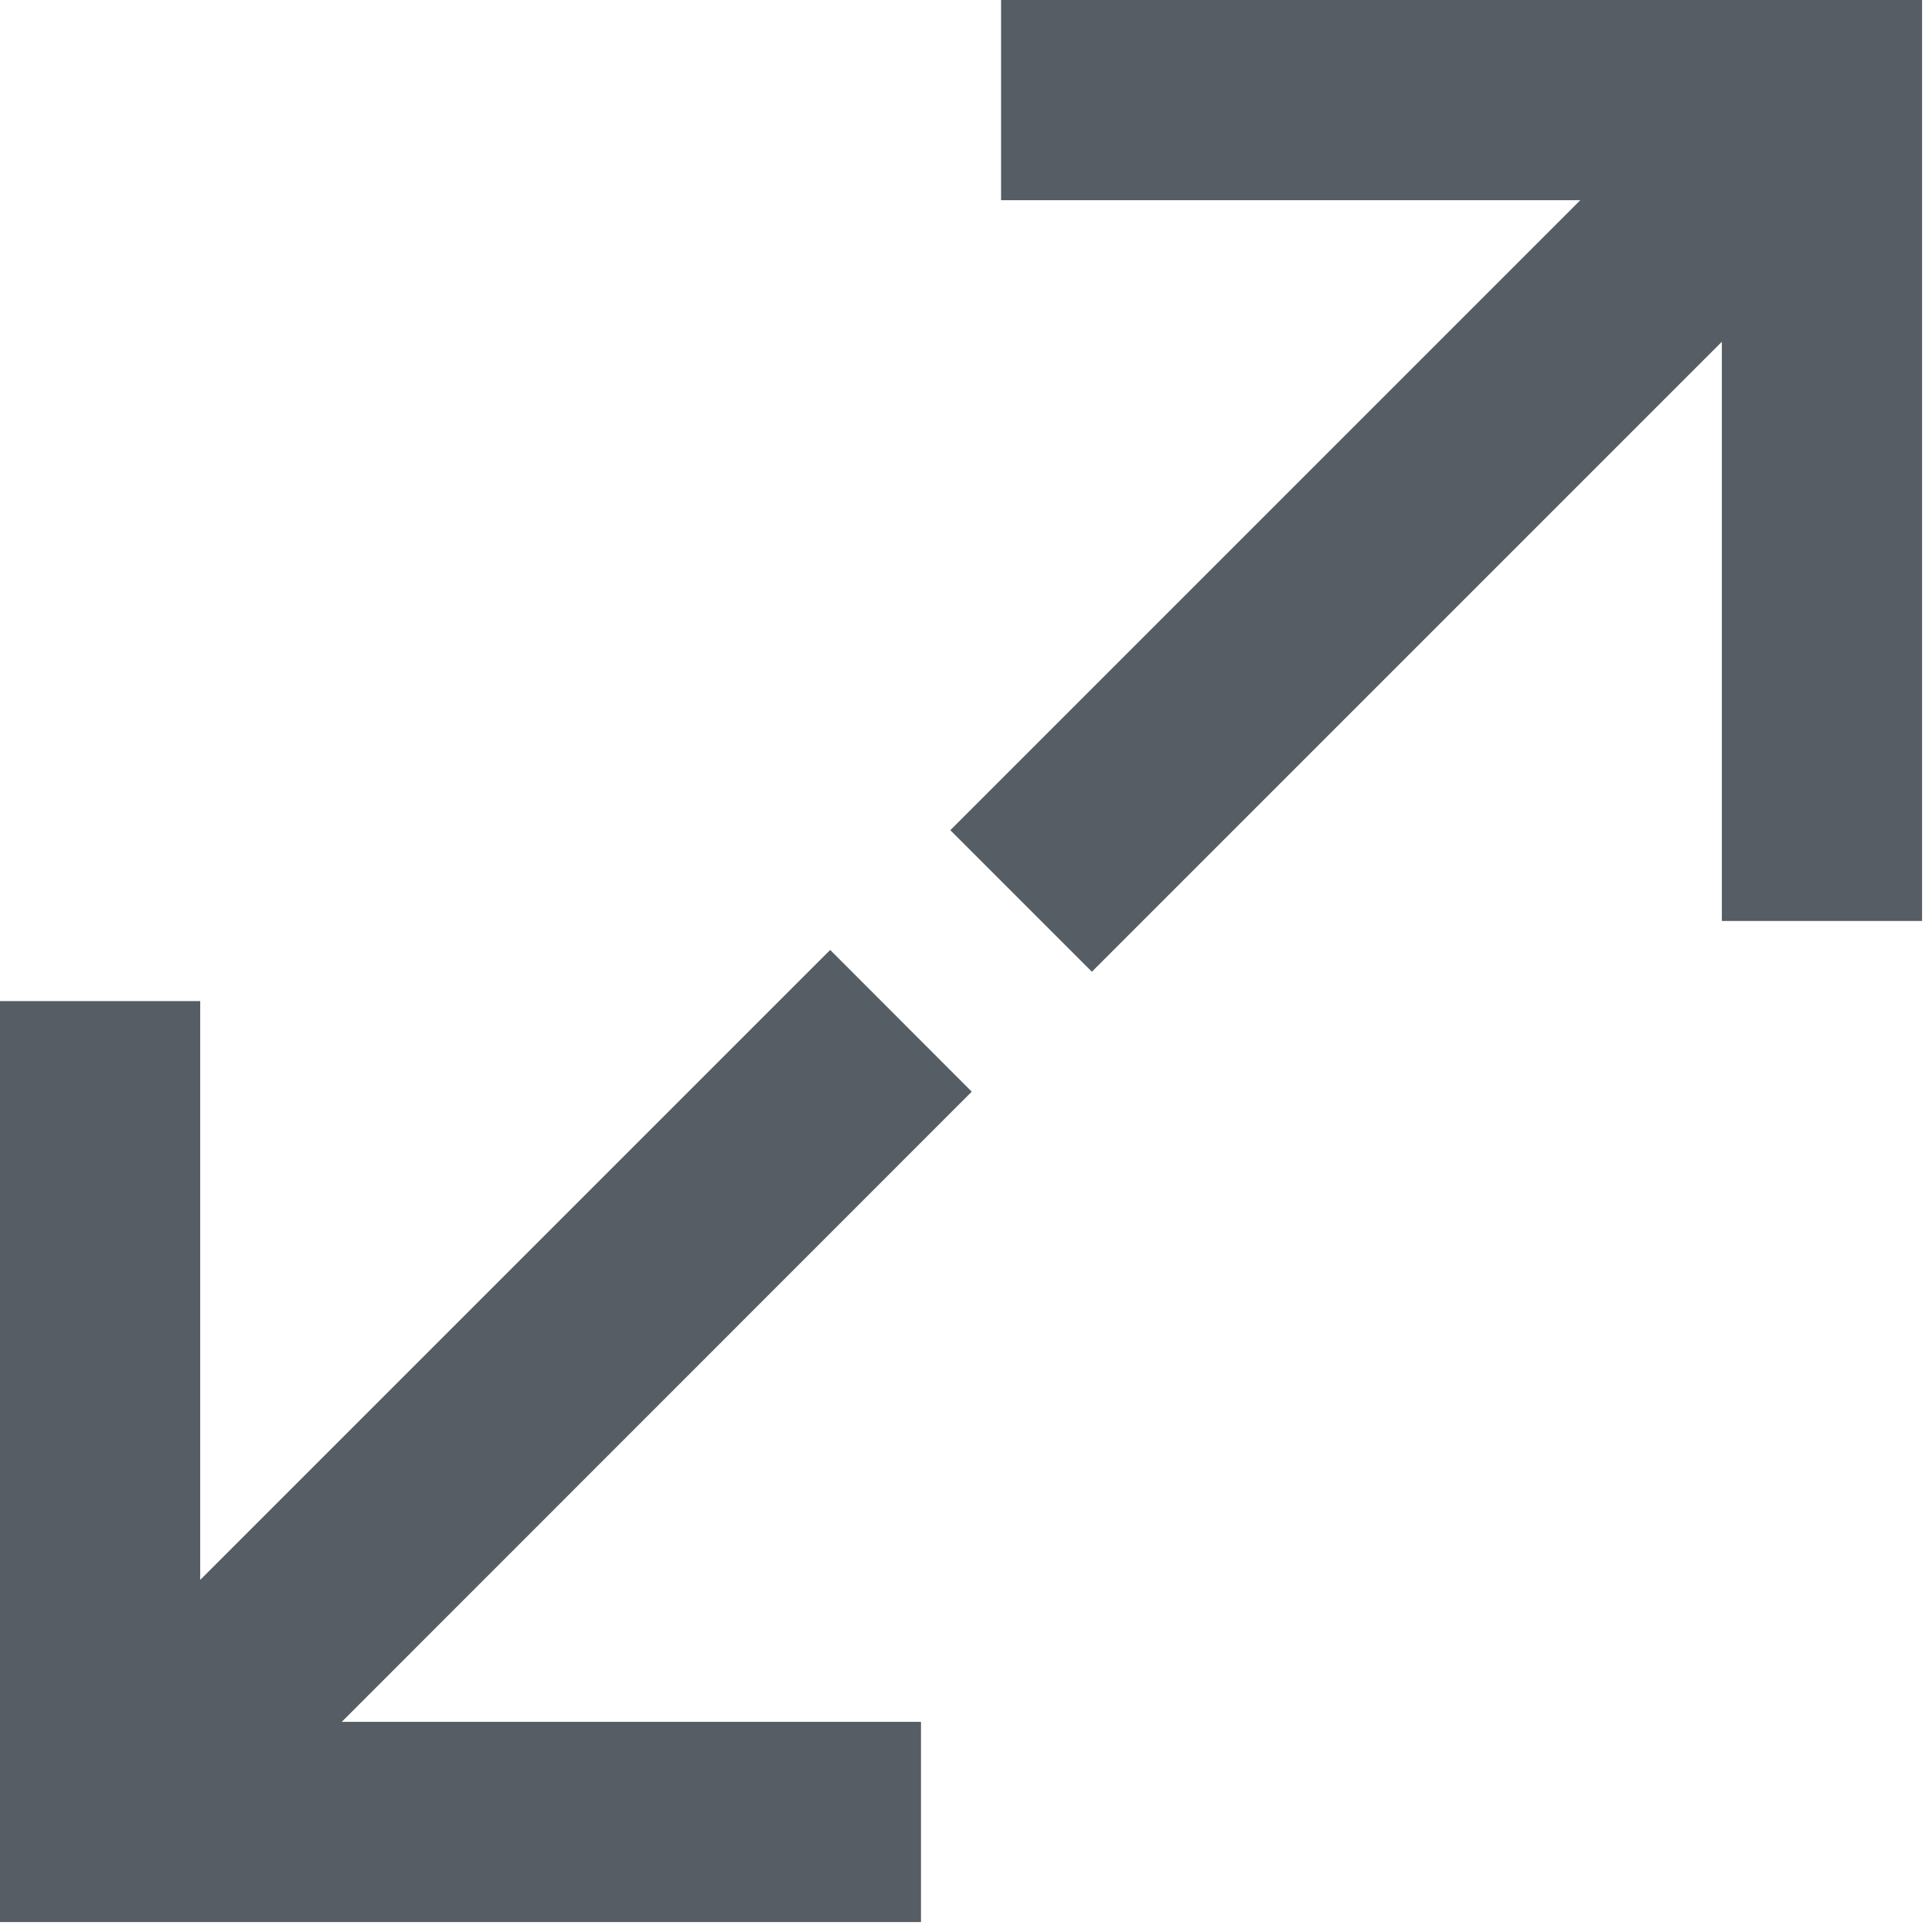 <svg width="67" height="67" viewBox="0 0 67 67" fill="none" xmlns="http://www.w3.org/2000/svg">
<path d="M28.79 32.943L6.943 54.789V34.716H0V66.655H31.939V59.712H11.852L33.699 37.858L28.79 32.943ZM34.716 0V6.943H54.803L32.956 28.79L37.865 33.699L59.712 11.852V31.939H66.655V0H34.716Z" fill="#565D64"/>
</svg>
